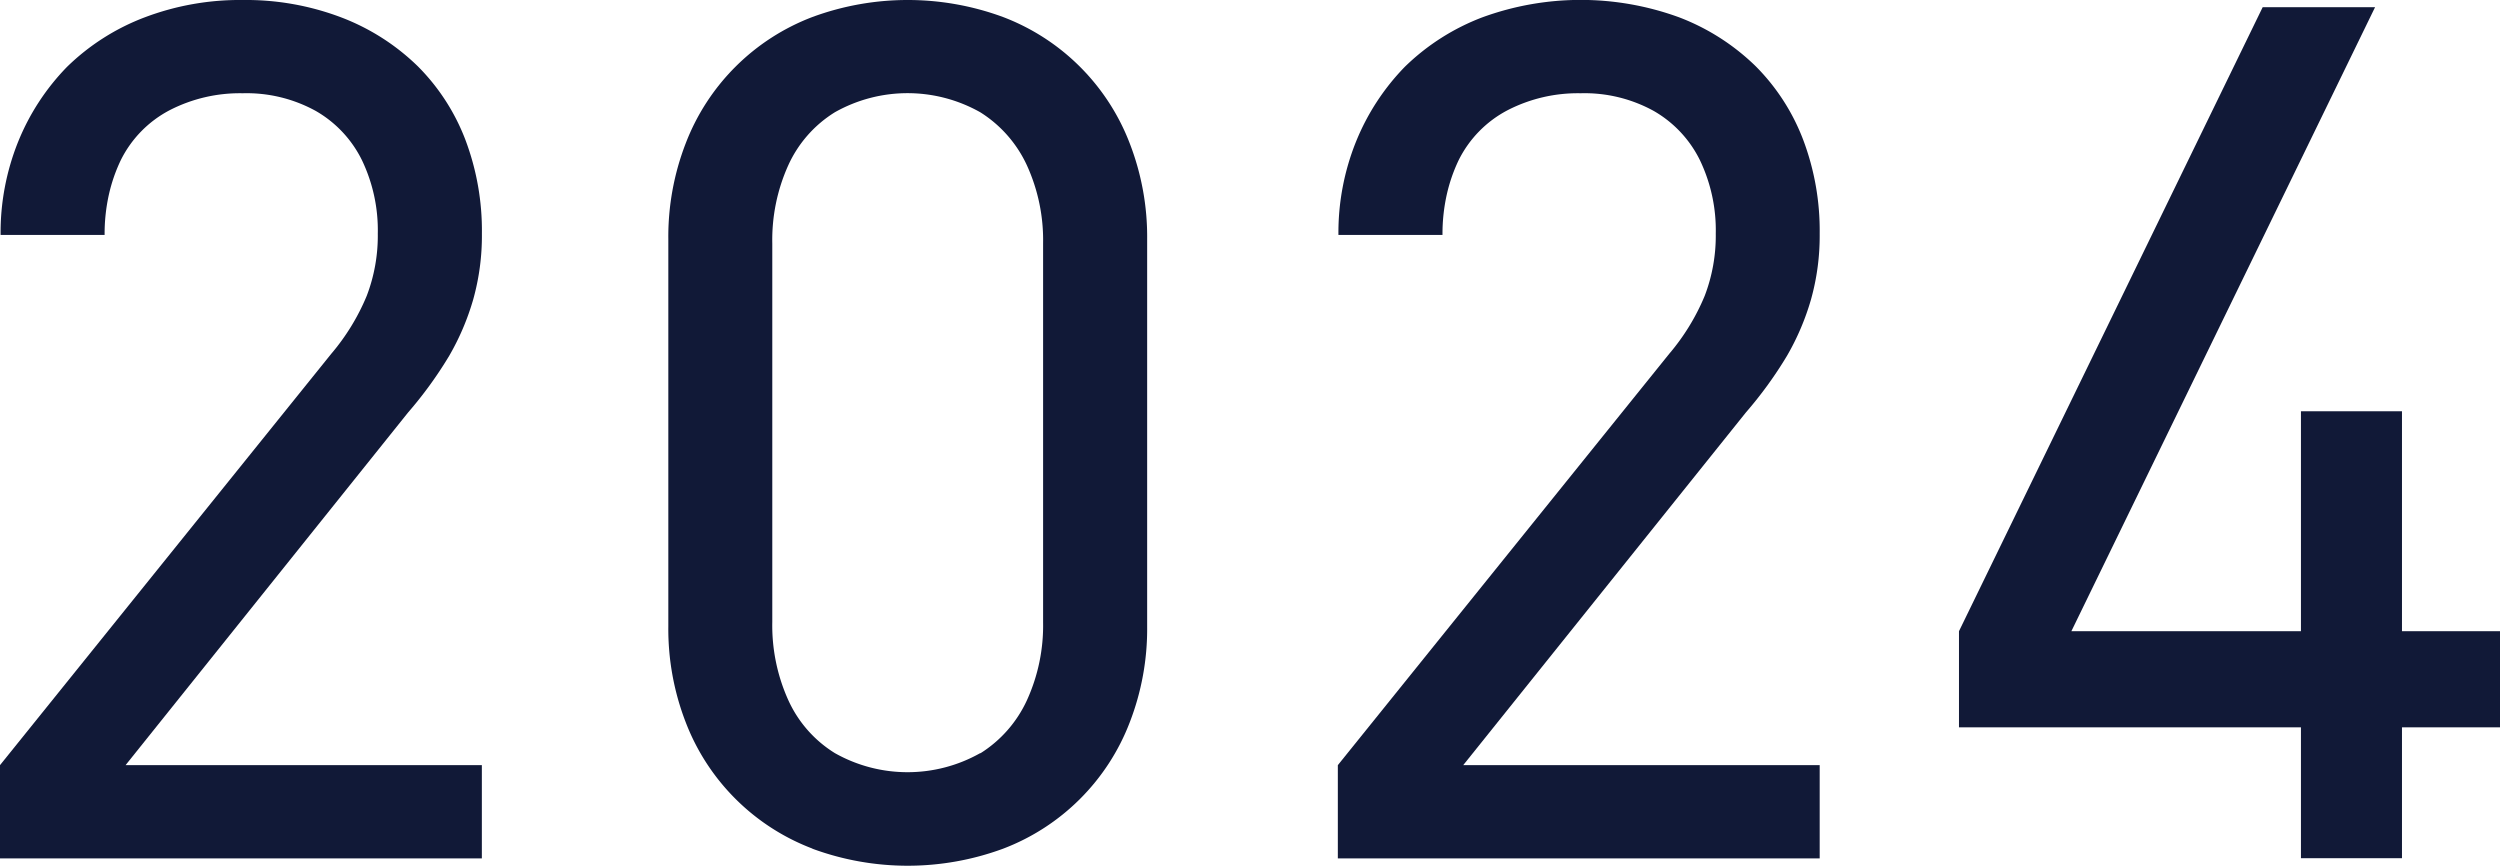 <svg xmlns="http://www.w3.org/2000/svg" width="54.633" height="18.916" viewBox="0 0 54.633 18.916">
  <g id="グループ_1" data-name="グループ 1" transform="translate(-508.724 -92.605)">
    <path id="パス_19" data-name="パス 19" d="M1.724,20.327,8.961,11.34a4.785,4.785,0,0,0,.777-1.268A3.679,3.679,0,0,0,9.98,8.714a3.547,3.547,0,0,0-.346-1.607A2.521,2.521,0,0,0,8.622,6.029a3.133,3.133,0,0,0-1.594-.385,3.353,3.353,0,0,0-1.6.372A2.474,2.474,0,0,0,4.363,7.107a3.548,3.548,0,0,0-.261.758,3.955,3.955,0,0,0-.092.875H1.737A5.32,5.32,0,0,1,2.122,6.7,5.062,5.062,0,0,1,3.187,5.069a4.923,4.923,0,0,1,1.7-1.084,5.876,5.876,0,0,1,2.142-.379,5.868,5.868,0,0,1,2.149.379,4.883,4.883,0,0,1,1.678,1.071,4.583,4.583,0,0,1,1.039,1.607,5.623,5.623,0,0,1,.36,2.051,5.162,5.162,0,0,1-.19,1.437,5.483,5.483,0,0,1-.523,1.228,8.8,8.8,0,0,1-.9,1.241L4.468,20.327h7.786v2.038H1.724Z" transform="translate(507 88.999)" fill="#111937"/>
    <path id="パス_20" data-name="パス 20" d="M19.477,22.15a4.786,4.786,0,0,1-2.769-2.763,5.65,5.65,0,0,1-.379-2.09V8.832a5.655,5.655,0,0,1,.379-2.091,4.786,4.786,0,0,1,2.769-2.763,6.021,6.021,0,0,1,4.167,0,4.786,4.786,0,0,1,2.769,2.763,5.655,5.655,0,0,1,.38,2.091V17.3a5.65,5.65,0,0,1-.38,2.09,4.786,4.786,0,0,1-2.769,2.763,6.021,6.021,0,0,1-4.167,0m3.67-2.084a2.7,2.7,0,0,0,1.02-1.163,3.935,3.935,0,0,0,.352-1.7V8.923a3.935,3.935,0,0,0-.352-1.7,2.707,2.707,0,0,0-1.02-1.163,3.233,3.233,0,0,0-3.18,0,2.648,2.648,0,0,0-1.019,1.163,3.963,3.963,0,0,0-.347,1.7V17.2a3.963,3.963,0,0,0,.347,1.7,2.643,2.643,0,0,0,1.019,1.163,3.233,3.233,0,0,0,3.18,0" transform="translate(507 88.999)" fill="#111937"/>
    <path id="パス_21" data-name="パス 21" d="M30.96,20.327,38.2,11.34a4.785,4.785,0,0,0,.777-1.268,3.679,3.679,0,0,0,.242-1.358,3.547,3.547,0,0,0-.346-1.607,2.521,2.521,0,0,0-1.012-1.078,3.133,3.133,0,0,0-1.594-.385,3.352,3.352,0,0,0-1.6.372A2.474,2.474,0,0,0,33.6,7.107a3.548,3.548,0,0,0-.261.758,3.955,3.955,0,0,0-.092.875H30.973A5.32,5.32,0,0,1,31.358,6.7a5.062,5.062,0,0,1,1.065-1.633,4.923,4.923,0,0,1,1.7-1.084,6.262,6.262,0,0,1,4.291,0,4.883,4.883,0,0,1,1.678,1.071A4.583,4.583,0,0,1,41.13,6.663a5.623,5.623,0,0,1,.36,2.051,5.162,5.162,0,0,1-.19,1.437,5.483,5.483,0,0,1-.523,1.228,8.8,8.8,0,0,1-.9,1.241L33.7,20.327H41.49v2.038H30.96Z" transform="translate(507 88.999)" fill="#111937"/>
    <path id="パス_22" data-name="パス 22" d="M52.007,19.5H44.534V17.4L51.171,3.763h2.456L46.99,17.4h5.017V12.593h2.208V17.4h2.142v2.1H54.215v2.861H52.007Z" transform="translate(507 88.999)" fill="#111937"/>
  </g>
</svg>

